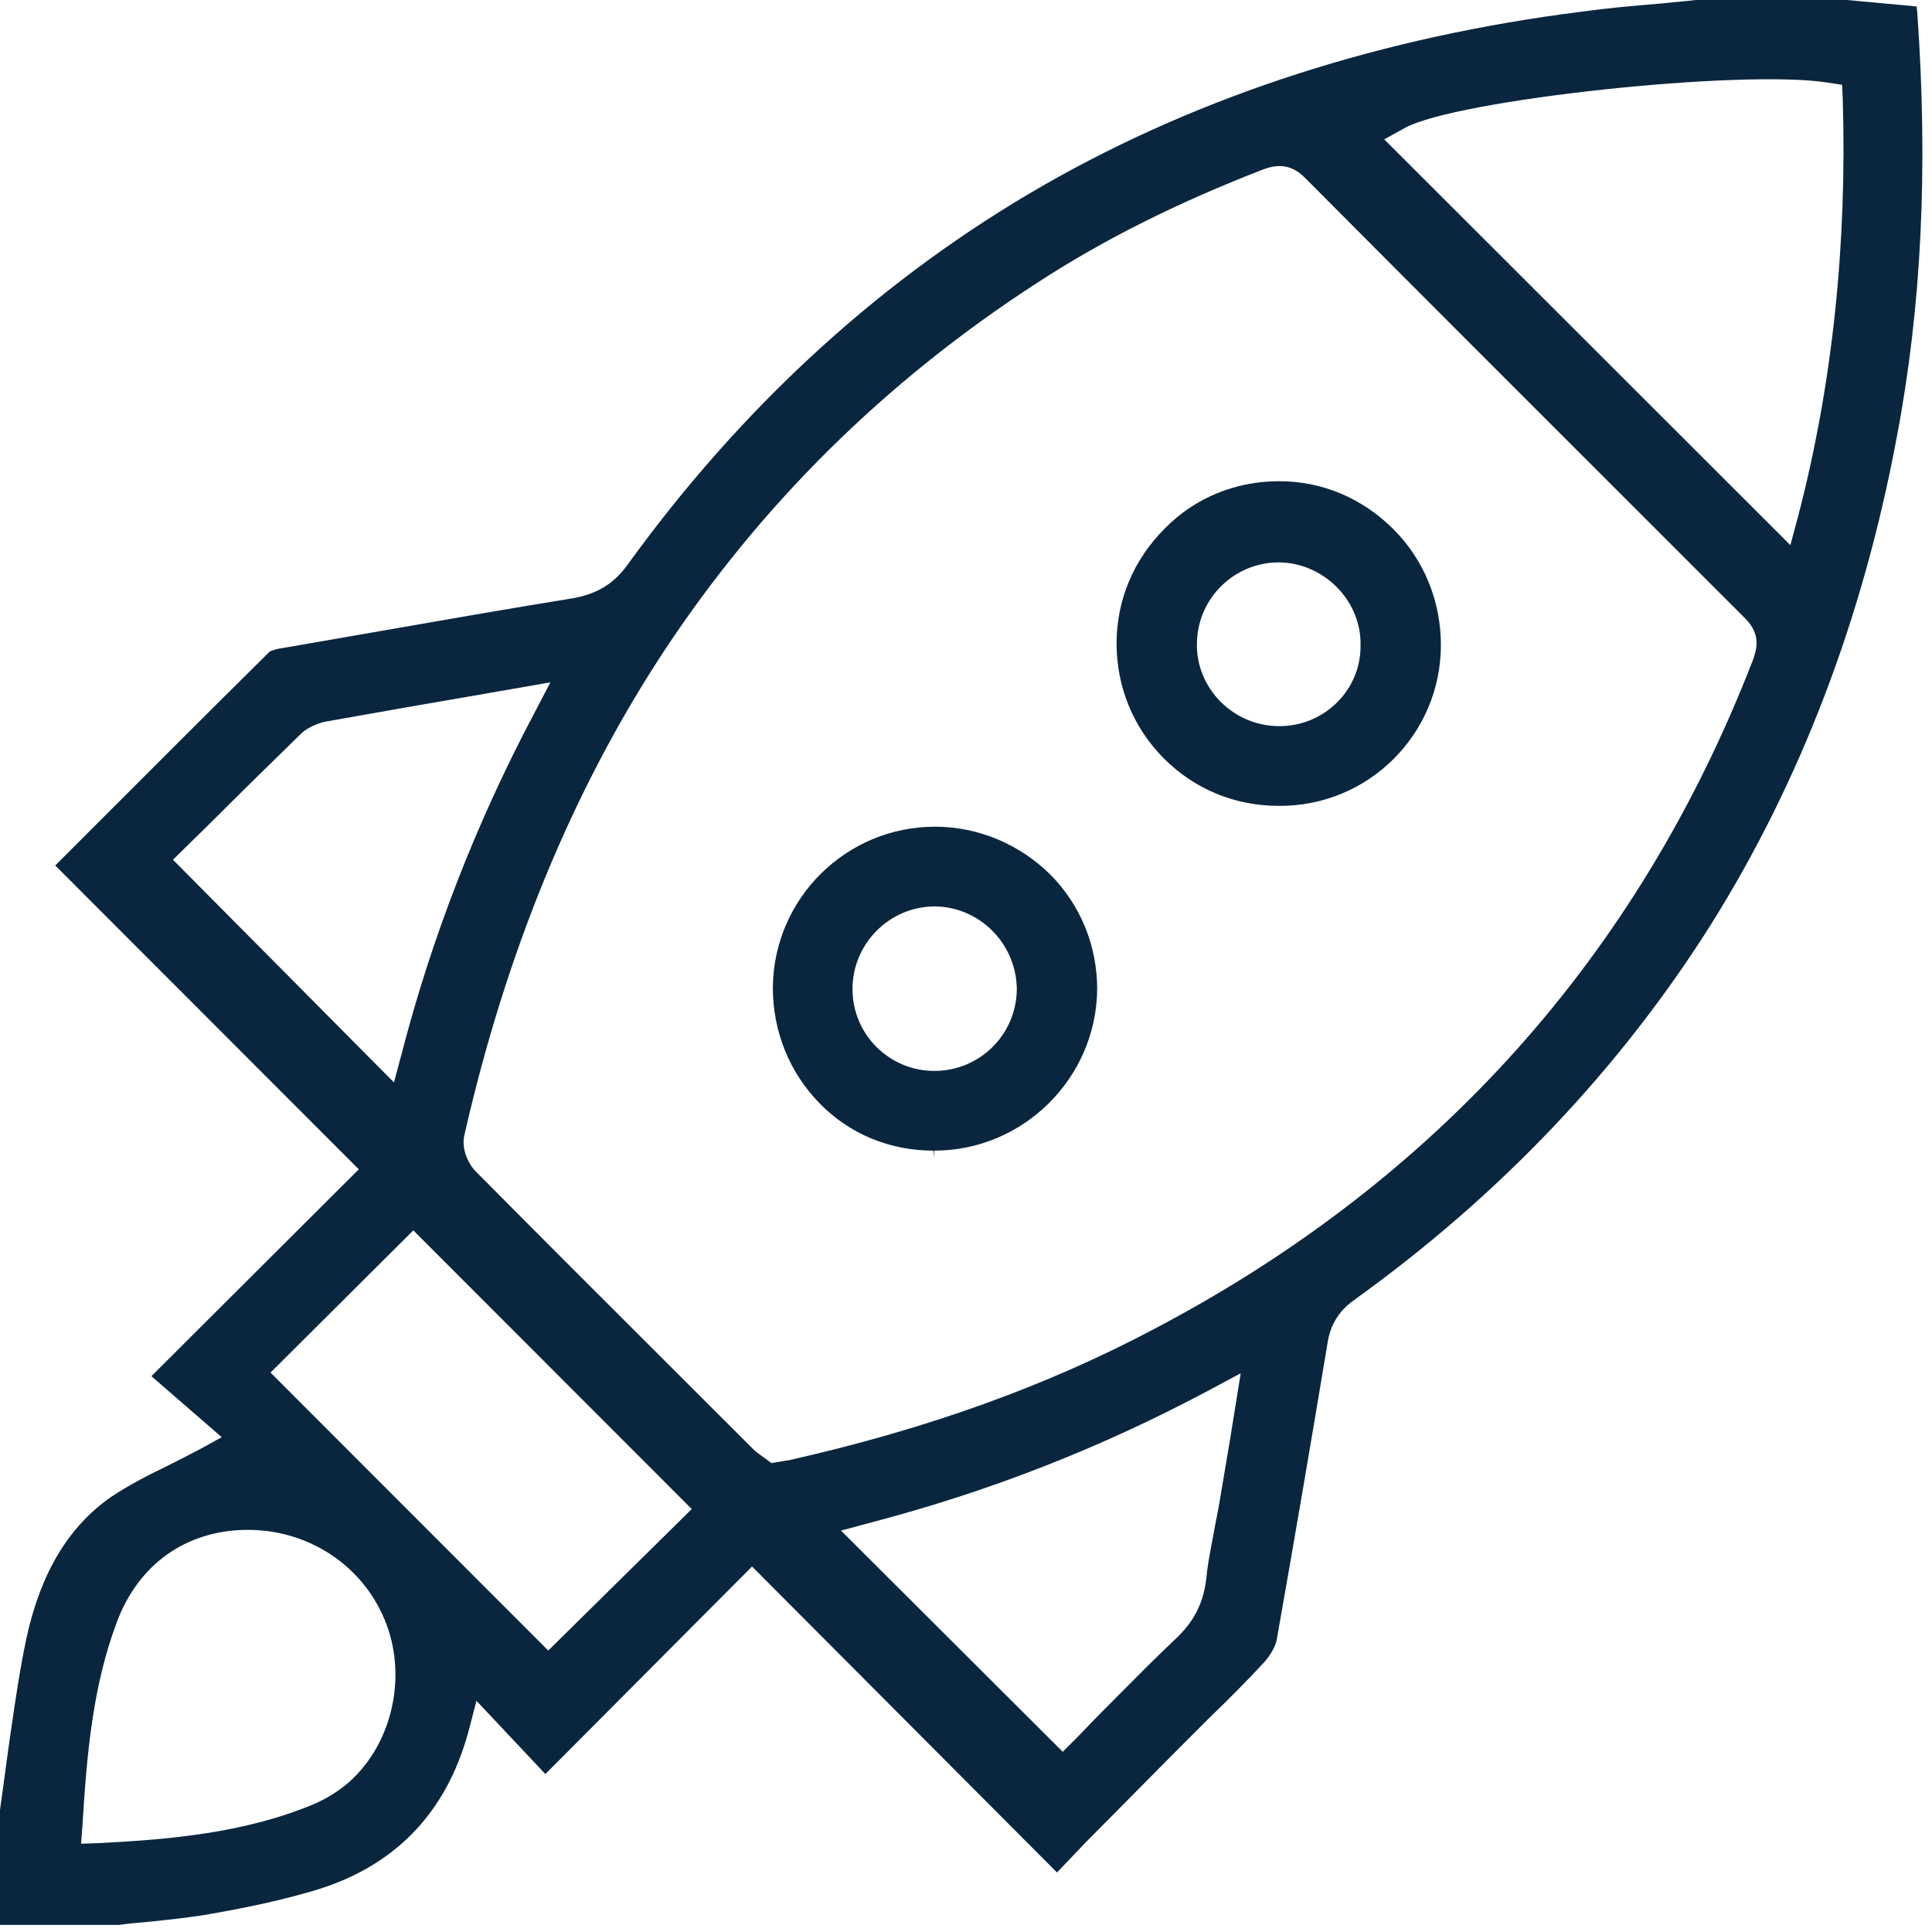 <?xml version="1.0" encoding="UTF-8"?> <svg xmlns="http://www.w3.org/2000/svg" width="79" height="79" viewBox="0 0 79 79" fill="none"> <path fill-rule="evenodd" clip-rule="evenodd" d="M46.456 73.255C45.796 73.923 45.132 74.595 44.454 75.274L43.221 76.566L30.751 64.055L22.3 72.542L19.483 69.547L19.161 70.78C18.251 74.158 16.109 76.361 12.764 77.33C11.268 77.77 9.742 78.064 8.568 78.269C7.757 78.409 6.919 78.496 6.106 78.58L5.986 78.593L5.904 78.599C5.575 78.627 5.223 78.656 4.871 78.71H0V74.011L0.117 73.159L0.381 71.221C0.397 71.111 0.413 71.001 0.43 70.89C0.619 69.582 0.815 68.235 1.086 66.962C1.673 64.29 2.817 62.41 4.548 61.206C5.252 60.736 6.045 60.325 6.895 59.914L6.896 59.913C7.307 59.708 7.717 59.502 8.157 59.267L9.067 58.768L6.191 56.272L14.671 47.813L2.259 35.39L3.521 34.127C5.957 31.69 8.48 29.164 10.974 26.697C11.003 26.638 11.15 26.579 11.414 26.521L11.942 26.433C13.117 26.23 14.306 26.023 15.502 25.814C18.13 25.354 20.794 24.889 23.415 24.465C24.413 24.288 25.088 23.877 25.645 23.114C30.399 16.535 36.15 11.307 42.722 7.548C49.148 3.877 56.543 1.498 64.729 0.47C65.742 0.329 66.755 0.242 67.742 0.158L67.869 0.147H67.898C68.136 0.119 68.366 0.098 68.594 0.077C68.844 0.054 69.09 0.031 69.336 0H75.527L78.374 0.264C78.374 0.323 78.381 0.374 78.388 0.426C78.396 0.477 78.403 0.529 78.403 0.587C78.843 6.872 78.579 12.541 77.552 17.915C76.173 25.287 73.62 31.954 69.982 37.769C66.284 43.643 61.384 48.841 55.369 53.159C54.753 53.599 54.401 54.157 54.283 54.921C53.638 58.797 52.934 62.939 52.2 67.08C52.142 67.344 51.936 67.697 51.701 67.961C50.968 68.754 50.205 69.517 49.442 70.252L49.383 70.31L48.415 71.279C47.758 71.937 47.109 72.594 46.456 73.255ZM74.735 3.377C71.185 2.819 59.536 4.082 57.452 5.228L56.602 5.698L73.209 22.291L73.532 21.087C74.941 15.683 75.527 9.956 75.351 4.053L75.322 3.466L74.735 3.377ZM8.568 33.687L7.072 35.155L16.109 44.26L16.432 43.056C17.664 38.298 19.483 33.628 21.831 29.193L22.506 27.901L19.307 28.459C17.64 28.741 16.049 29.023 14.457 29.305C14.059 29.375 13.662 29.446 13.263 29.516C12.911 29.604 12.529 29.781 12.294 30.015L12.294 30.016C11.032 31.249 9.771 32.483 8.568 33.687ZM12.823 73.776C13.439 73.512 14.026 73.13 14.466 72.689C16.109 71.074 16.637 68.401 15.727 66.228C14.789 63.967 12.559 62.528 10.064 62.557C7.6 62.586 5.663 63.967 4.783 66.316C3.785 68.959 3.55 71.749 3.374 74.598L3.316 75.391L4.108 75.362C6.954 75.215 10.006 74.951 12.823 73.776ZM11.062 56.125L22.418 67.491L28.286 61.705L16.901 50.31L11.062 56.125ZM31.543 59.825L32.071 59.737C32.133 59.725 32.184 59.718 32.229 59.712C32.292 59.703 32.343 59.696 32.394 59.679C37.94 58.416 42.781 56.683 47.212 54.333C58.773 48.254 66.989 39.061 71.654 27.049C71.659 27.036 71.664 27.023 71.669 27.009C71.817 26.596 72.042 25.969 71.361 25.287C69.561 23.485 67.723 21.649 65.838 19.765C61.915 15.845 57.784 11.717 53.344 7.254C52.728 6.637 52.112 6.755 51.643 6.931C48.239 8.253 45.187 9.751 42.4 11.572C36.179 15.595 31.074 20.676 27.142 26.638C23.415 32.306 20.686 38.944 18.985 46.433C18.867 46.962 19.131 47.578 19.454 47.901C22.069 50.539 24.725 53.19 27.249 55.71C28.463 56.922 29.646 58.103 30.78 59.238C30.896 59.354 31.031 59.452 31.14 59.532C31.169 59.553 31.196 59.572 31.22 59.59C31.235 59.605 31.25 59.612 31.264 59.62C31.279 59.627 31.294 59.635 31.308 59.649L31.543 59.825ZM49.471 56.83C45.07 59.179 40.522 60.971 35.592 62.263L34.389 62.586L43.456 71.632L43.955 71.133C44.131 70.957 44.307 70.773 44.483 70.589C44.659 70.406 44.835 70.222 45.011 70.046L45.07 69.987C45.311 69.746 45.552 69.503 45.794 69.259C46.524 68.523 47.262 67.778 48.033 67.05C48.826 66.316 49.207 65.552 49.325 64.554C49.37 64.052 49.469 63.533 49.566 63.024C49.593 62.877 49.621 62.731 49.647 62.586C49.677 62.41 49.713 62.226 49.75 62.043C49.787 61.859 49.823 61.676 49.853 61.499C49.999 60.649 50.146 59.768 50.292 58.888L50.293 58.886L50.733 56.154L49.471 56.83ZM58.919 26.374C58.919 24.611 58.245 22.908 56.983 21.645C55.721 20.382 54.078 19.677 52.318 19.677H52.288C50.528 19.677 48.855 20.353 47.623 21.616C46.361 22.879 45.657 24.523 45.657 26.315C45.657 28.077 46.332 29.751 47.593 31.014C48.855 32.277 50.498 32.952 52.288 32.952C55.956 32.982 58.919 30.015 58.919 26.374ZM52.318 29.692C51.408 29.692 50.557 29.34 49.911 28.694C49.266 28.048 48.914 27.167 48.943 26.286C48.972 24.465 50.469 22.996 52.288 22.996H52.318C54.137 23.026 55.663 24.553 55.633 26.374C55.663 28.195 54.166 29.692 52.318 29.692ZM38.233 33.804C34.595 33.804 31.631 36.741 31.602 40.383C31.602 42.174 32.277 43.849 33.509 45.111C34.741 46.374 36.385 47.05 38.174 47.05L38.204 47.343V47.05C41.842 47.05 44.835 44.084 44.864 40.442C44.864 38.679 44.19 37.005 42.928 35.742C41.666 34.509 39.994 33.804 38.233 33.804ZM38.204 43.79C36.355 43.79 34.859 42.292 34.859 40.442C34.859 38.591 36.355 37.093 38.174 37.064H38.204C39.084 37.064 39.935 37.417 40.581 38.063C41.226 38.709 41.578 39.59 41.578 40.471C41.549 42.321 40.052 43.79 38.204 43.79Z" fill="#0A263F"></path> </svg> 